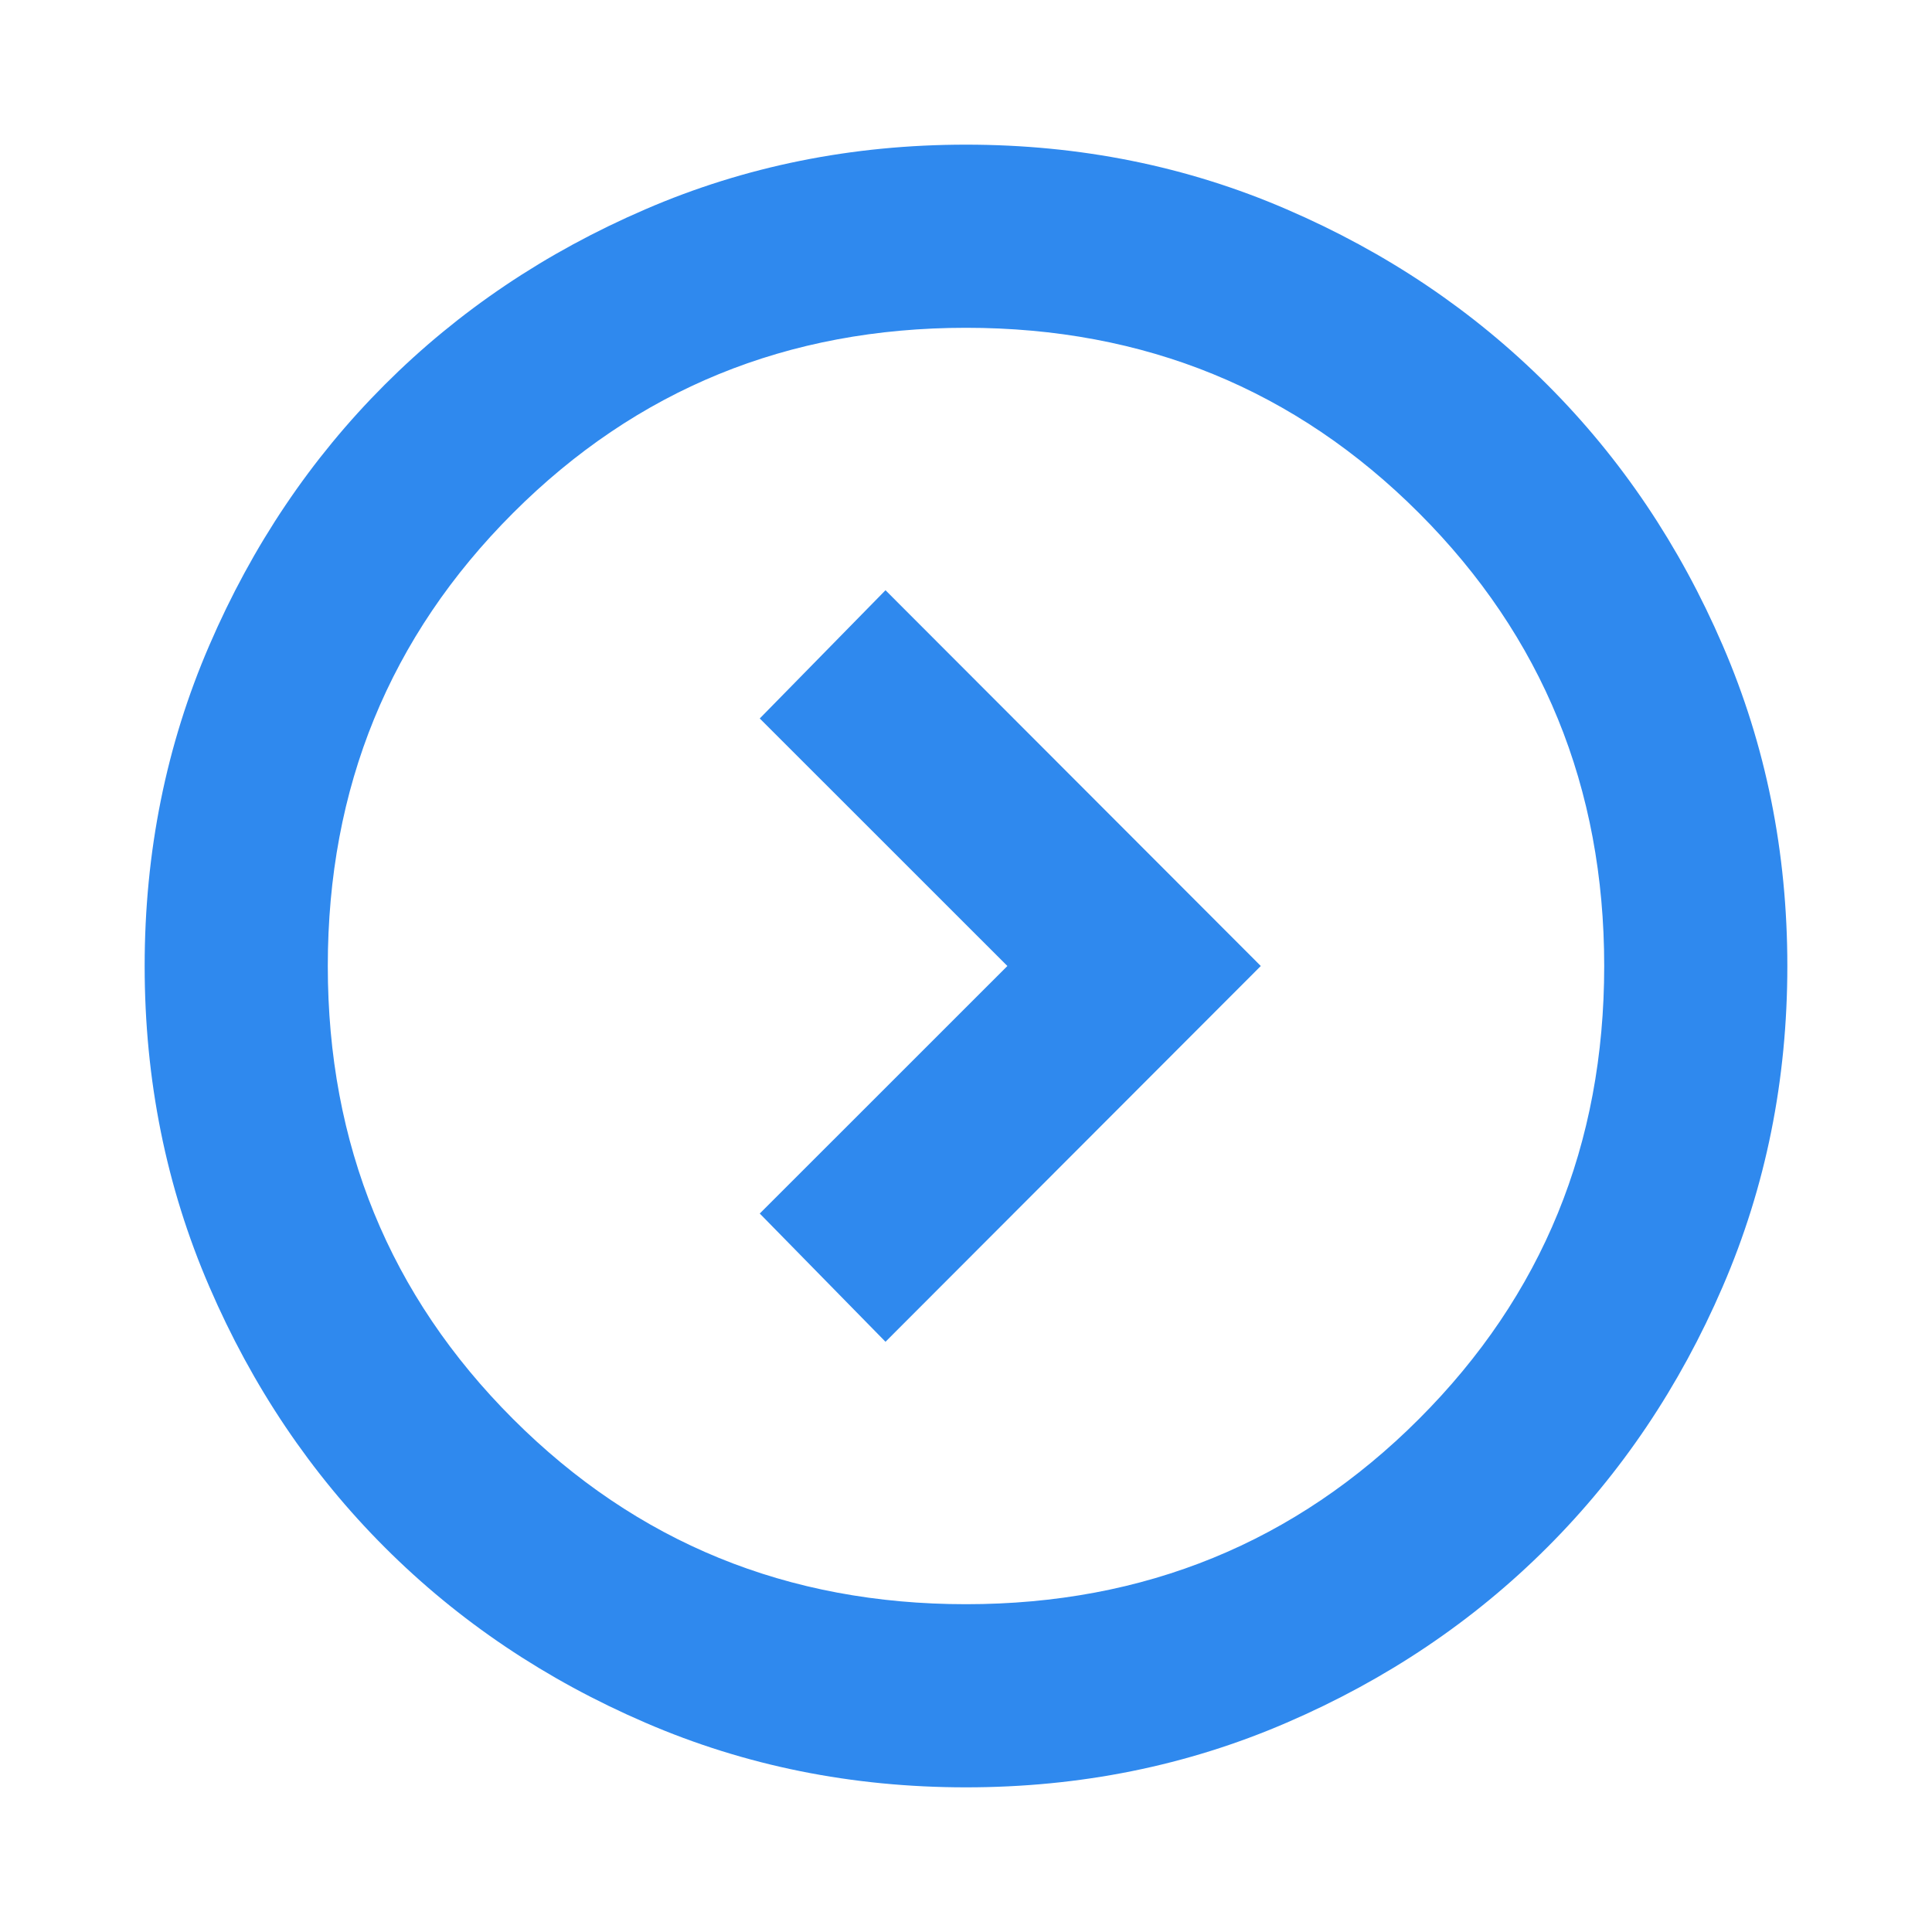 <svg width="24" height="24" viewBox="0 0 24 24" fill="none" xmlns="http://www.w3.org/2000/svg"><mask id="mask0_490_6079" style="mask-type:alpha" maskUnits="userSpaceOnUse" x="0" y="0" width="24" height="24"><rect width="24" height="24" fill="#D9D9D9"/></mask><g mask="url(#mask0_490_6079)"><path d="M12.514 12L9.438 15.075L11 16.668L15.662 12L11 7.332L9.438 8.925L12.514 12ZM12 22.203C10.585 22.203 9.257 21.936 8.017 21.4C6.776 20.865 5.697 20.139 4.779 19.221C3.861 18.303 3.135 17.224 2.6 15.983C2.064 14.743 1.797 13.415 1.797 12C1.797 10.585 2.064 9.257 2.6 8.017C3.135 6.776 3.861 5.697 4.779 4.779C5.697 3.861 6.776 3.135 8.017 2.6C9.257 2.064 10.585 1.797 12 1.797C13.415 1.797 14.743 2.064 15.983 2.6C17.224 3.135 18.303 3.861 19.221 4.779C20.139 5.697 20.865 6.776 21.4 8.017C21.936 9.257 22.203 10.585 22.203 12C22.203 13.415 21.936 14.743 21.4 15.983C20.865 17.224 20.139 18.303 19.221 19.221C18.303 20.139 17.224 20.865 15.983 21.4C14.743 21.936 13.415 22.203 12 22.203ZM12 19.928C14.217 19.928 16.093 19.161 17.627 17.627C19.161 16.093 19.928 14.217 19.928 12C19.928 9.783 19.161 7.907 17.627 6.373C16.093 4.839 14.217 4.072 12 4.072C9.783 4.072 7.907 4.839 6.373 6.373C4.839 7.907 4.072 9.783 4.072 12C4.072 14.217 4.839 16.093 6.373 17.627C7.907 19.161 9.783 19.928 12 19.928Z" fill="#2F89EE"/></g></svg>